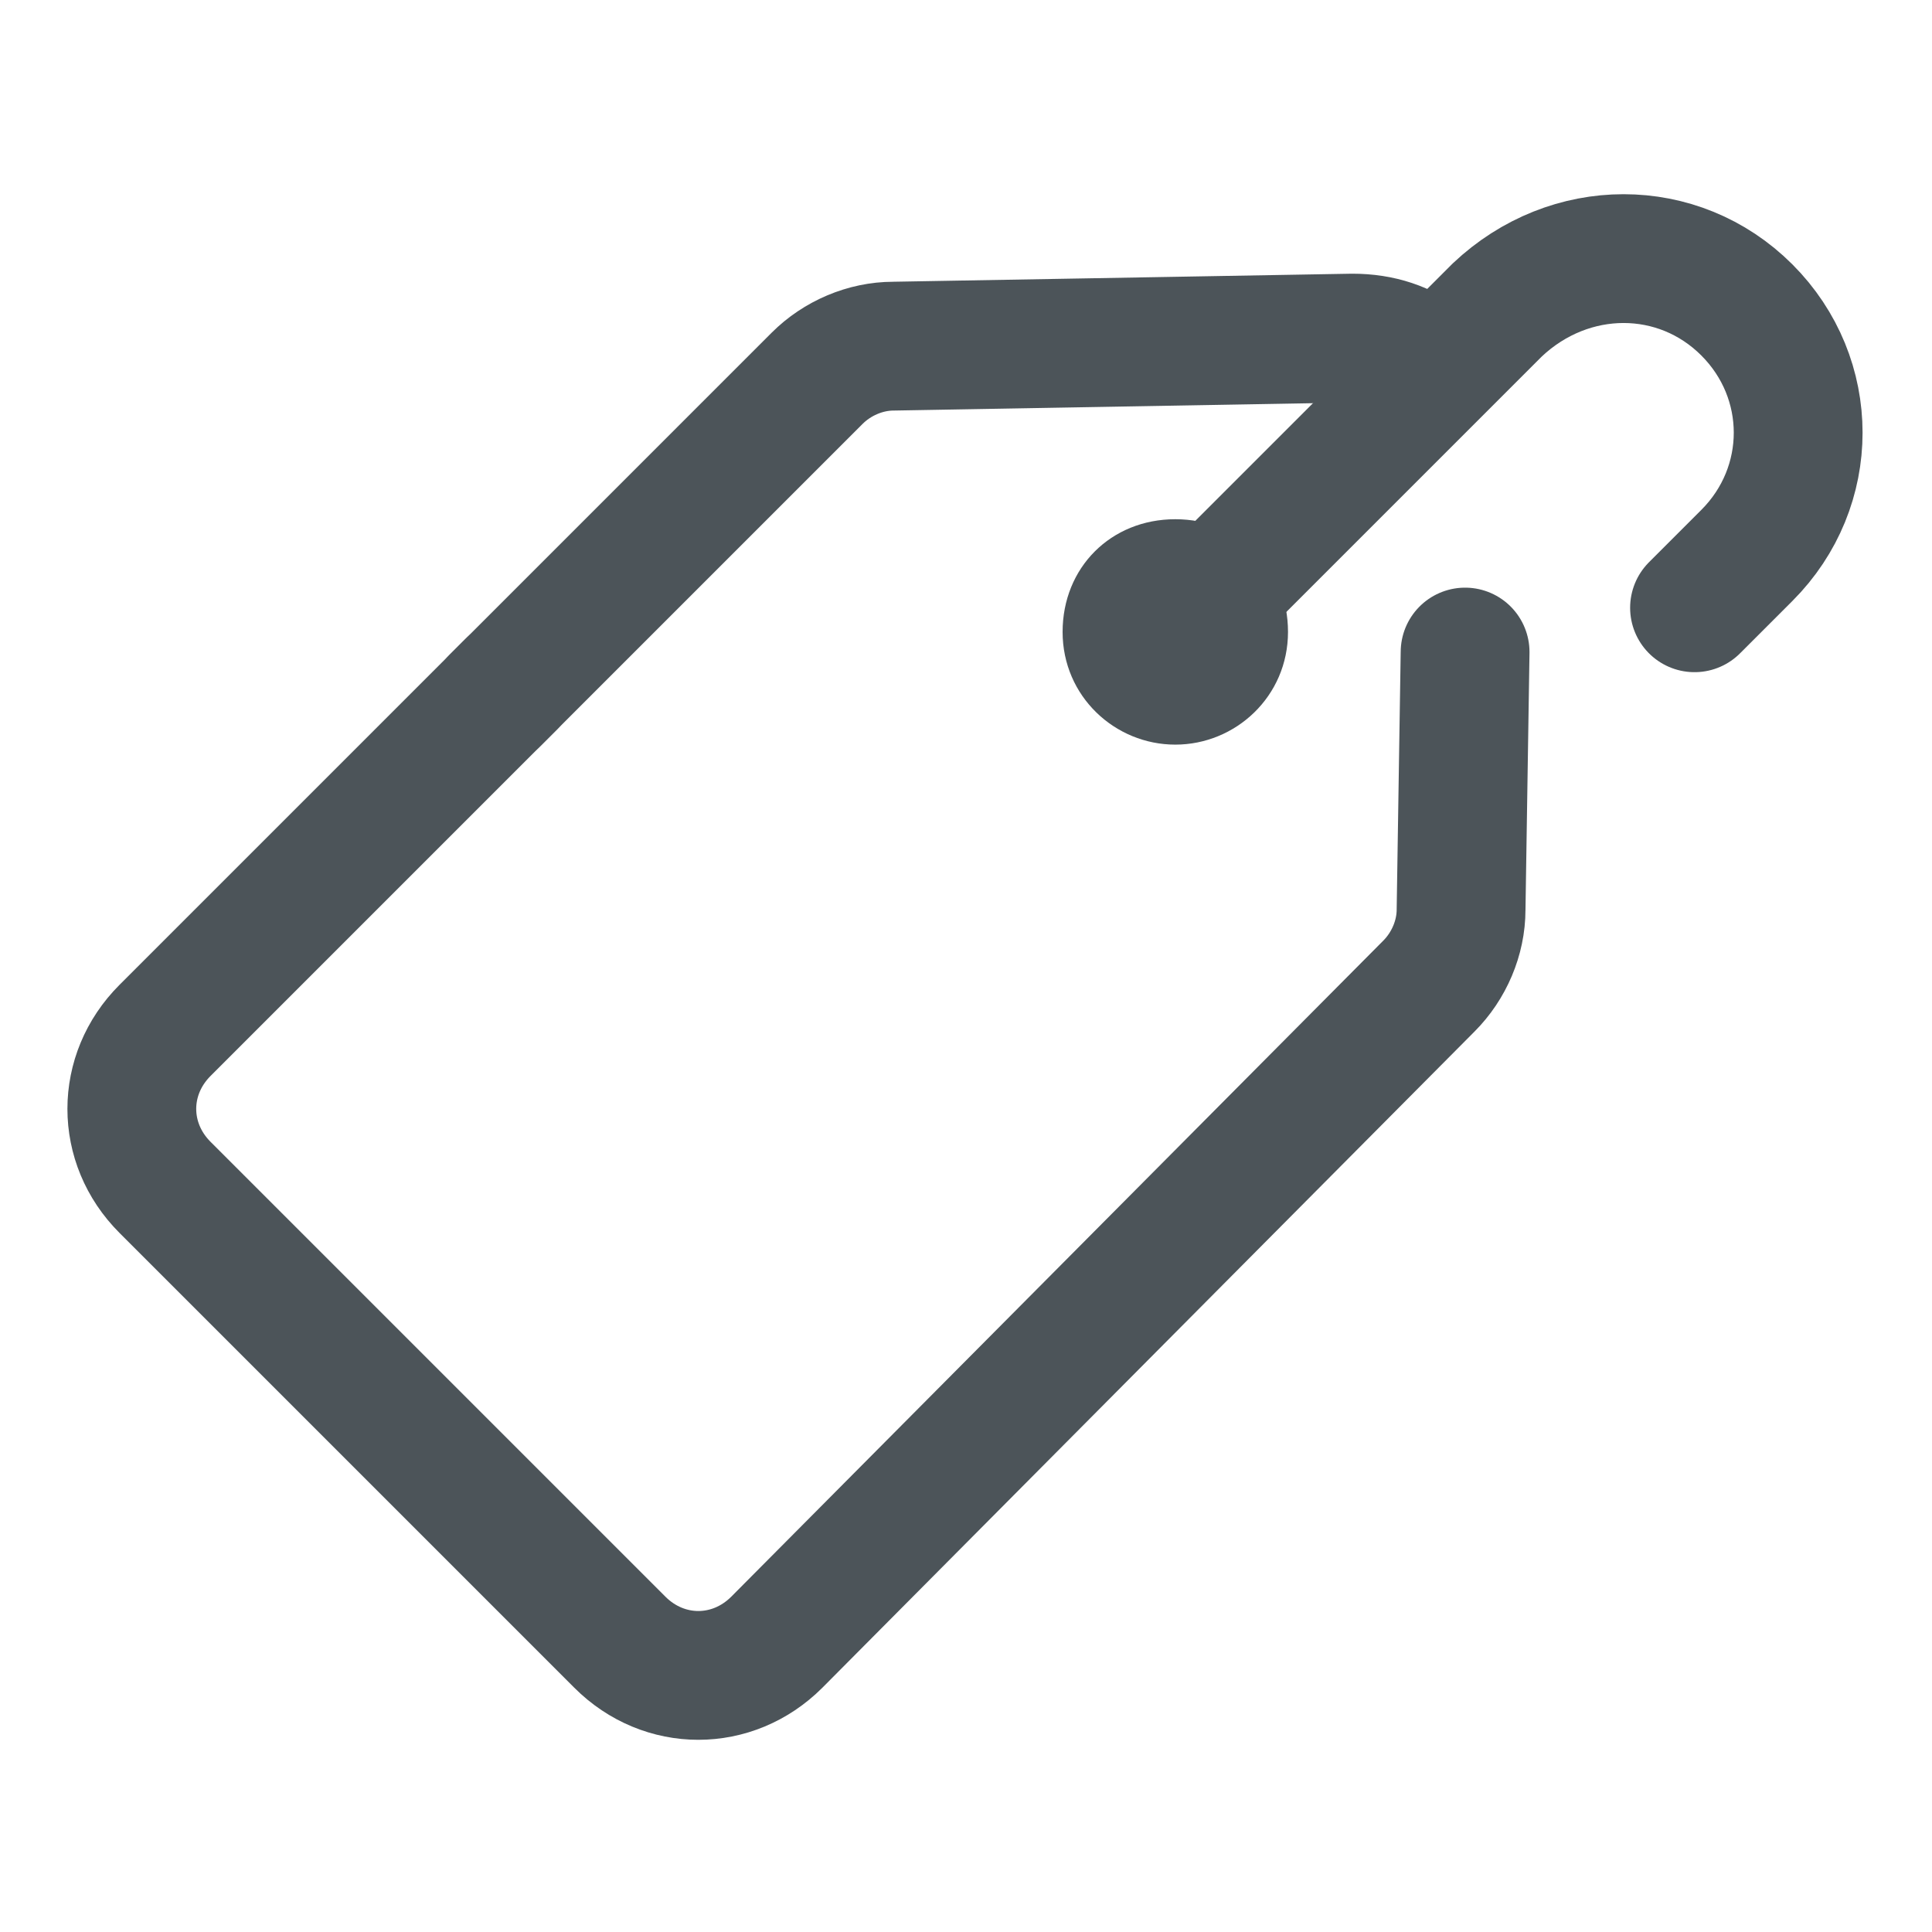 <svg width="24" height="24" viewBox="0 0 24 24" fill="none" xmlns="http://www.w3.org/2000/svg">
<path d="M14.6 9.25C13.85 9.25 13.2 8.65 13.2 7.85C13.2 7.05 13.8 6.45 14.6 6.45C15.4 6.45 16 7.05 16 7.85C16 8.65 15.35 9.25 14.6 9.25Z" fill="#4C5459"/>
<path d="M18.2 8.1L18.15 11.3C18.15 11.65 18 12 17.75 12.25L9.65 20.4C9.1 20.95 8.25 20.95 7.7 20.4L2.05 14.75C1.5 14.2 1.5 13.35 2.05 12.8L6.35 8.5" stroke="#4C5459" stroke-width="1.6" stroke-linecap="round" stroke-linejoin="round"/>
<path d="M6.15 8.7L10.15 4.7C10.4 4.45 10.75 4.3 11.1 4.3L16.8 4.2C17.15 4.2 17.45 4.3 17.7 4.5" stroke="#4C5459" stroke-width="1.6" stroke-linecap="round" stroke-linejoin="round"/>
<path d="M14.45 8L18.6 3.85C19.5 3 20.85 3 21.7 3.85C22.55 4.7 22.55 6.05 21.7 6.9L21.05 7.55" stroke="#4C5459" stroke-width="1.6" stroke-linecap="round" stroke-linejoin="round"/>
</svg>
